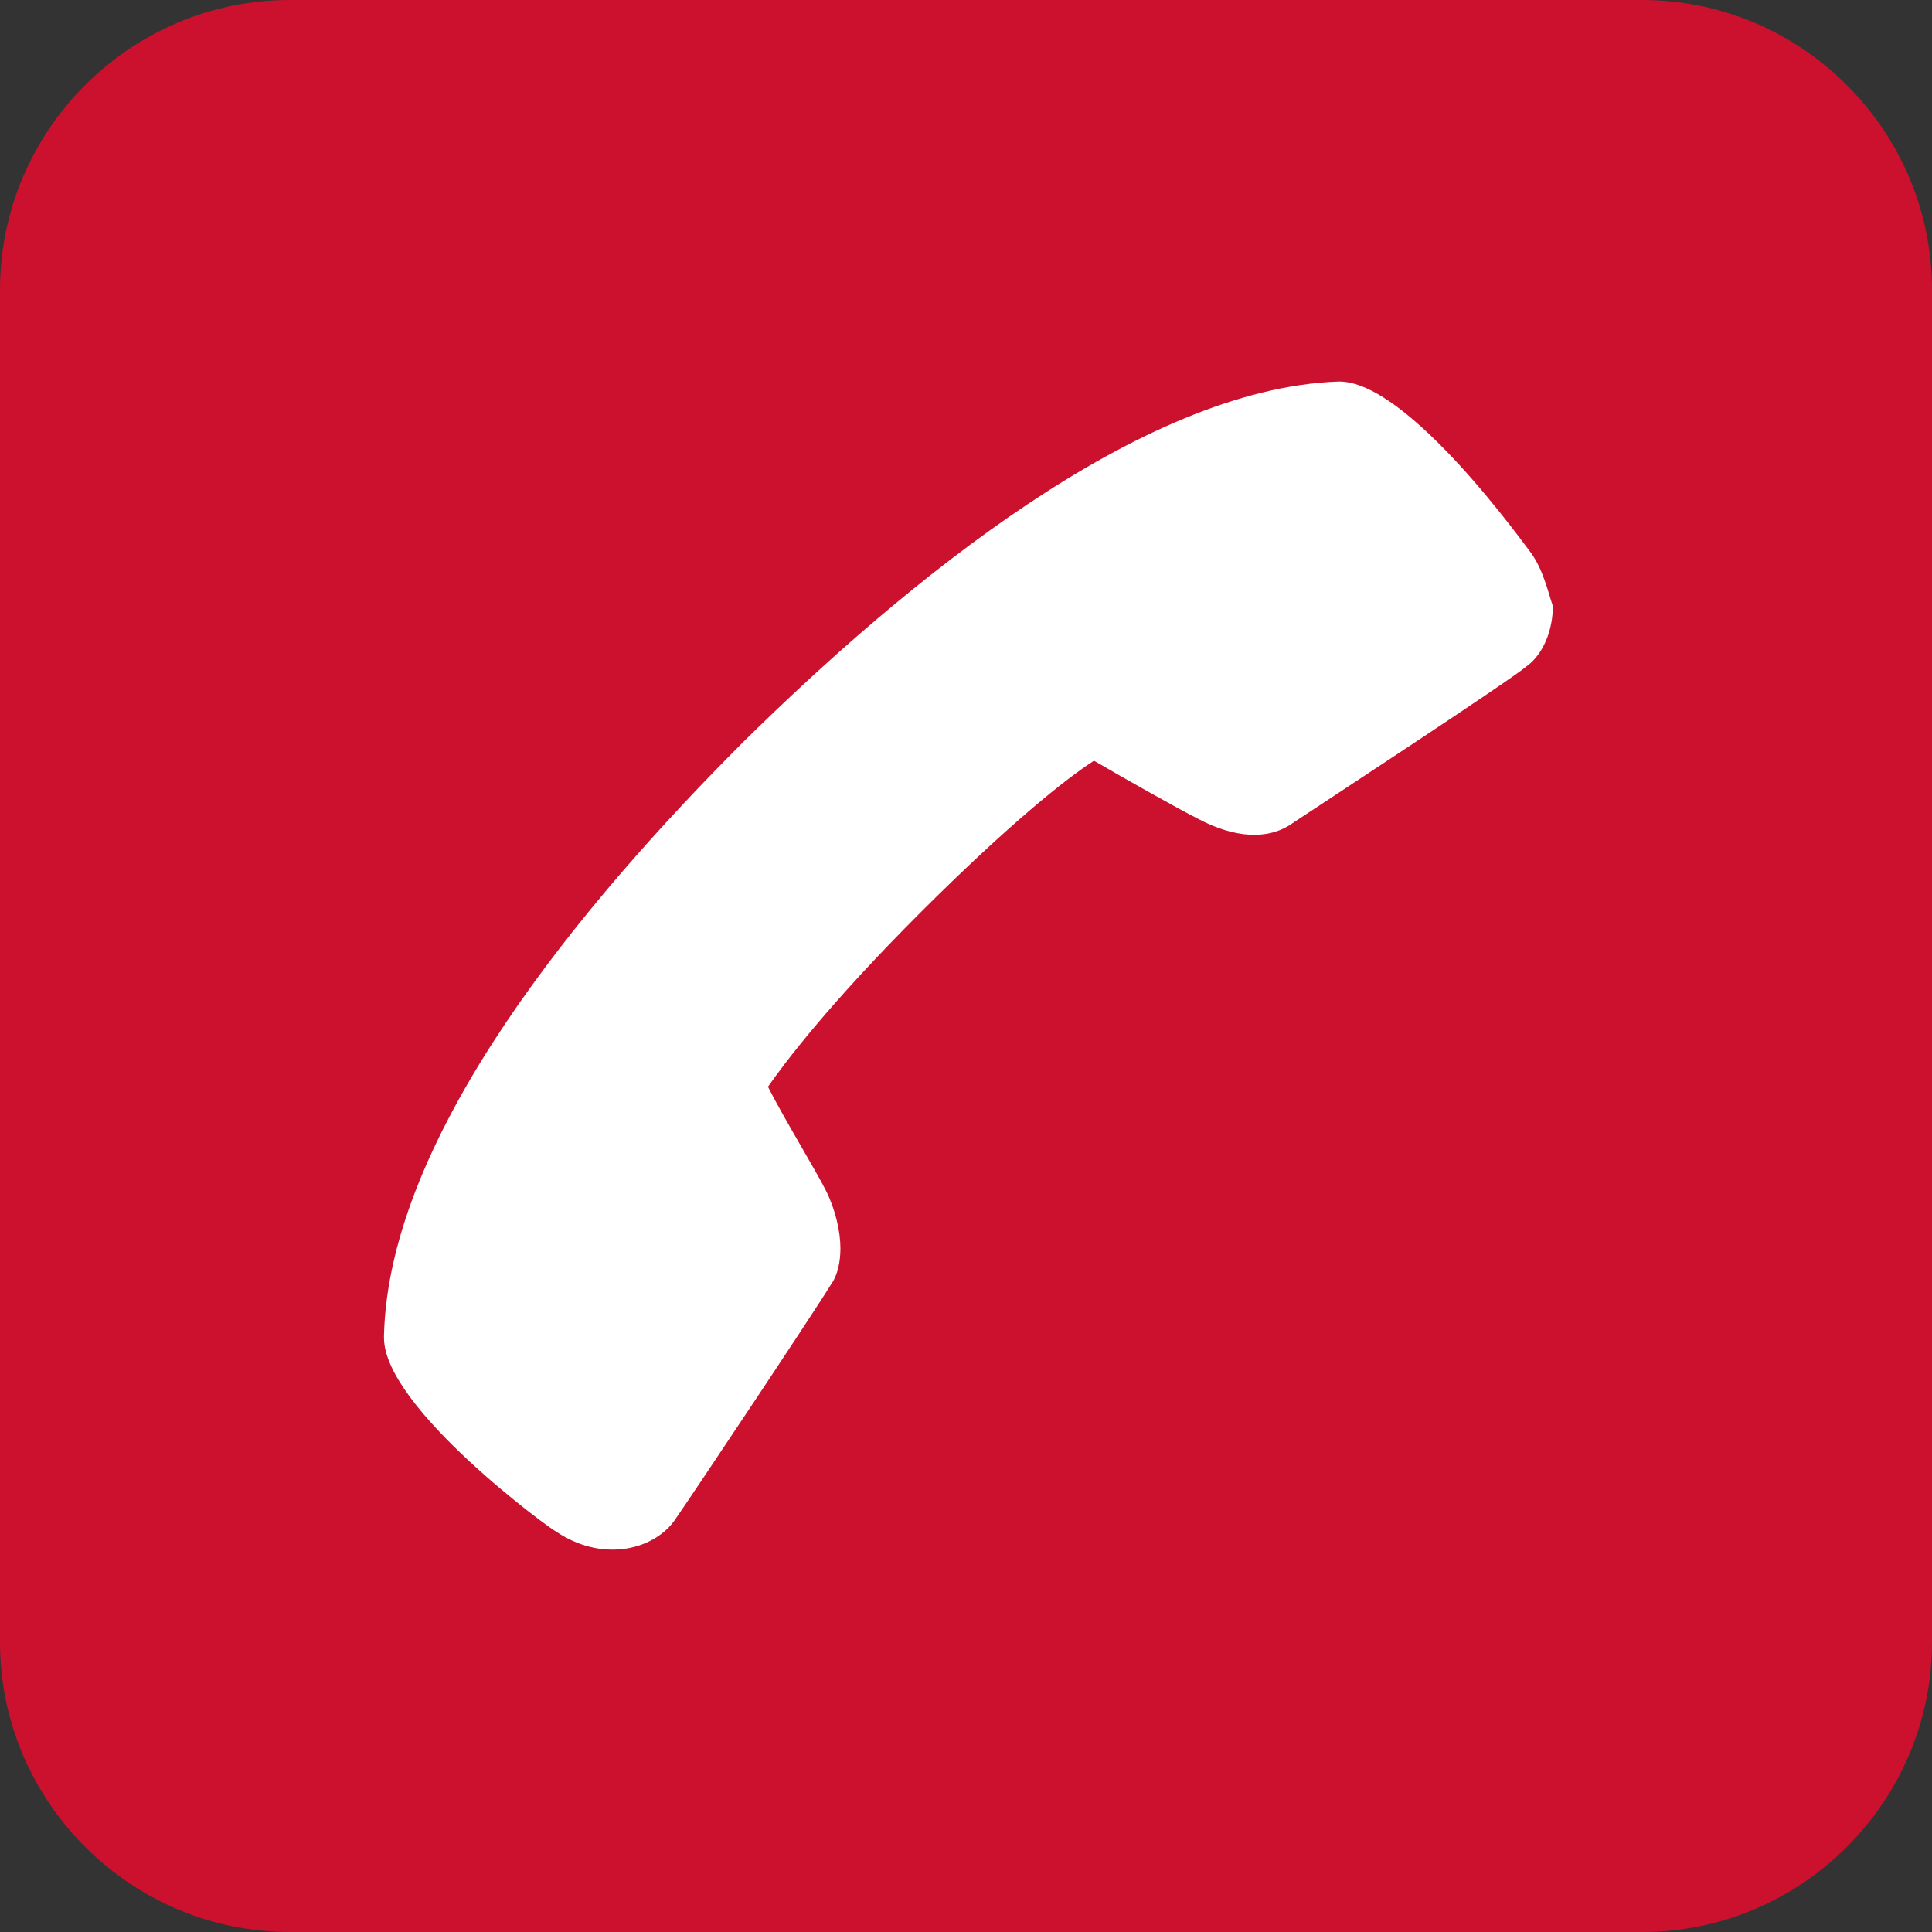 <?xml version="1.0" encoding="utf-8"?>
<!-- Generator: Adobe Illustrator 28.2.0, SVG Export Plug-In . SVG Version: 6.00 Build 0)  -->
<svg version="1.1" id="Layer_1" xmlns="http://www.w3.org/2000/svg" xmlns:xlink="http://www.w3.org/1999/xlink" x="0px" y="0px"
	 viewBox="0 0 80 80" style="enable-background:new 0 0 80 80;" xml:space="preserve">
<rect x="0" y="0" width="80" height="80" fill="#333333" stroke="none"/>
<style type="text/css">
	.st0{fill:rgb(204,17,47);}
	.st1{fill-rule:evenodd;clip-rule:evenodd;fill:#FFFFFF;}
</style>
<path class="st0" d="M68,80H12C5.4,80,0,74.6,0,68V12C0,5.4,5.4,0,12,0h56c6.6,0,12,5.4,12,12v56C80,74.6,74.6,80,68,80z"/>
<g id="End_call_2_">
	<g>
		<path class="st1" d="M63.4,22.9c-0.1-0.1-5.1-7.2-8-7.1c-8.2,0.3-17.9,8.3-24.6,14.9c-6.7,6.7-14.7,16.3-14.9,24.6v0.1
			c0,2.9,7,8,7.1,8c1.9,1.3,4,0.8,4.9-0.4c0.5-0.7,5.9-8.8,6.5-9.8c0.3-0.4,0.4-1,0.4-1.5c0-0.7-0.2-1.6-0.6-2.4
			c-0.4-0.8-1.8-3.1-2.4-4.3c0.7-1,2.5-3.4,6.3-7.2c3.7-3.7,6.1-5.6,7.2-6.3c1.2,0.7,3.5,2,4.3,2.4c1.5,0.8,2.9,0.9,3.9,0.2
			c0.9-0.6,9-5.9,9.7-6.5c0.7-0.5,1.1-1.5,1.1-2.5C64.1,24.5,63.9,23.6,63.4,22.9z"/>
	</g>
</g>
</svg>
